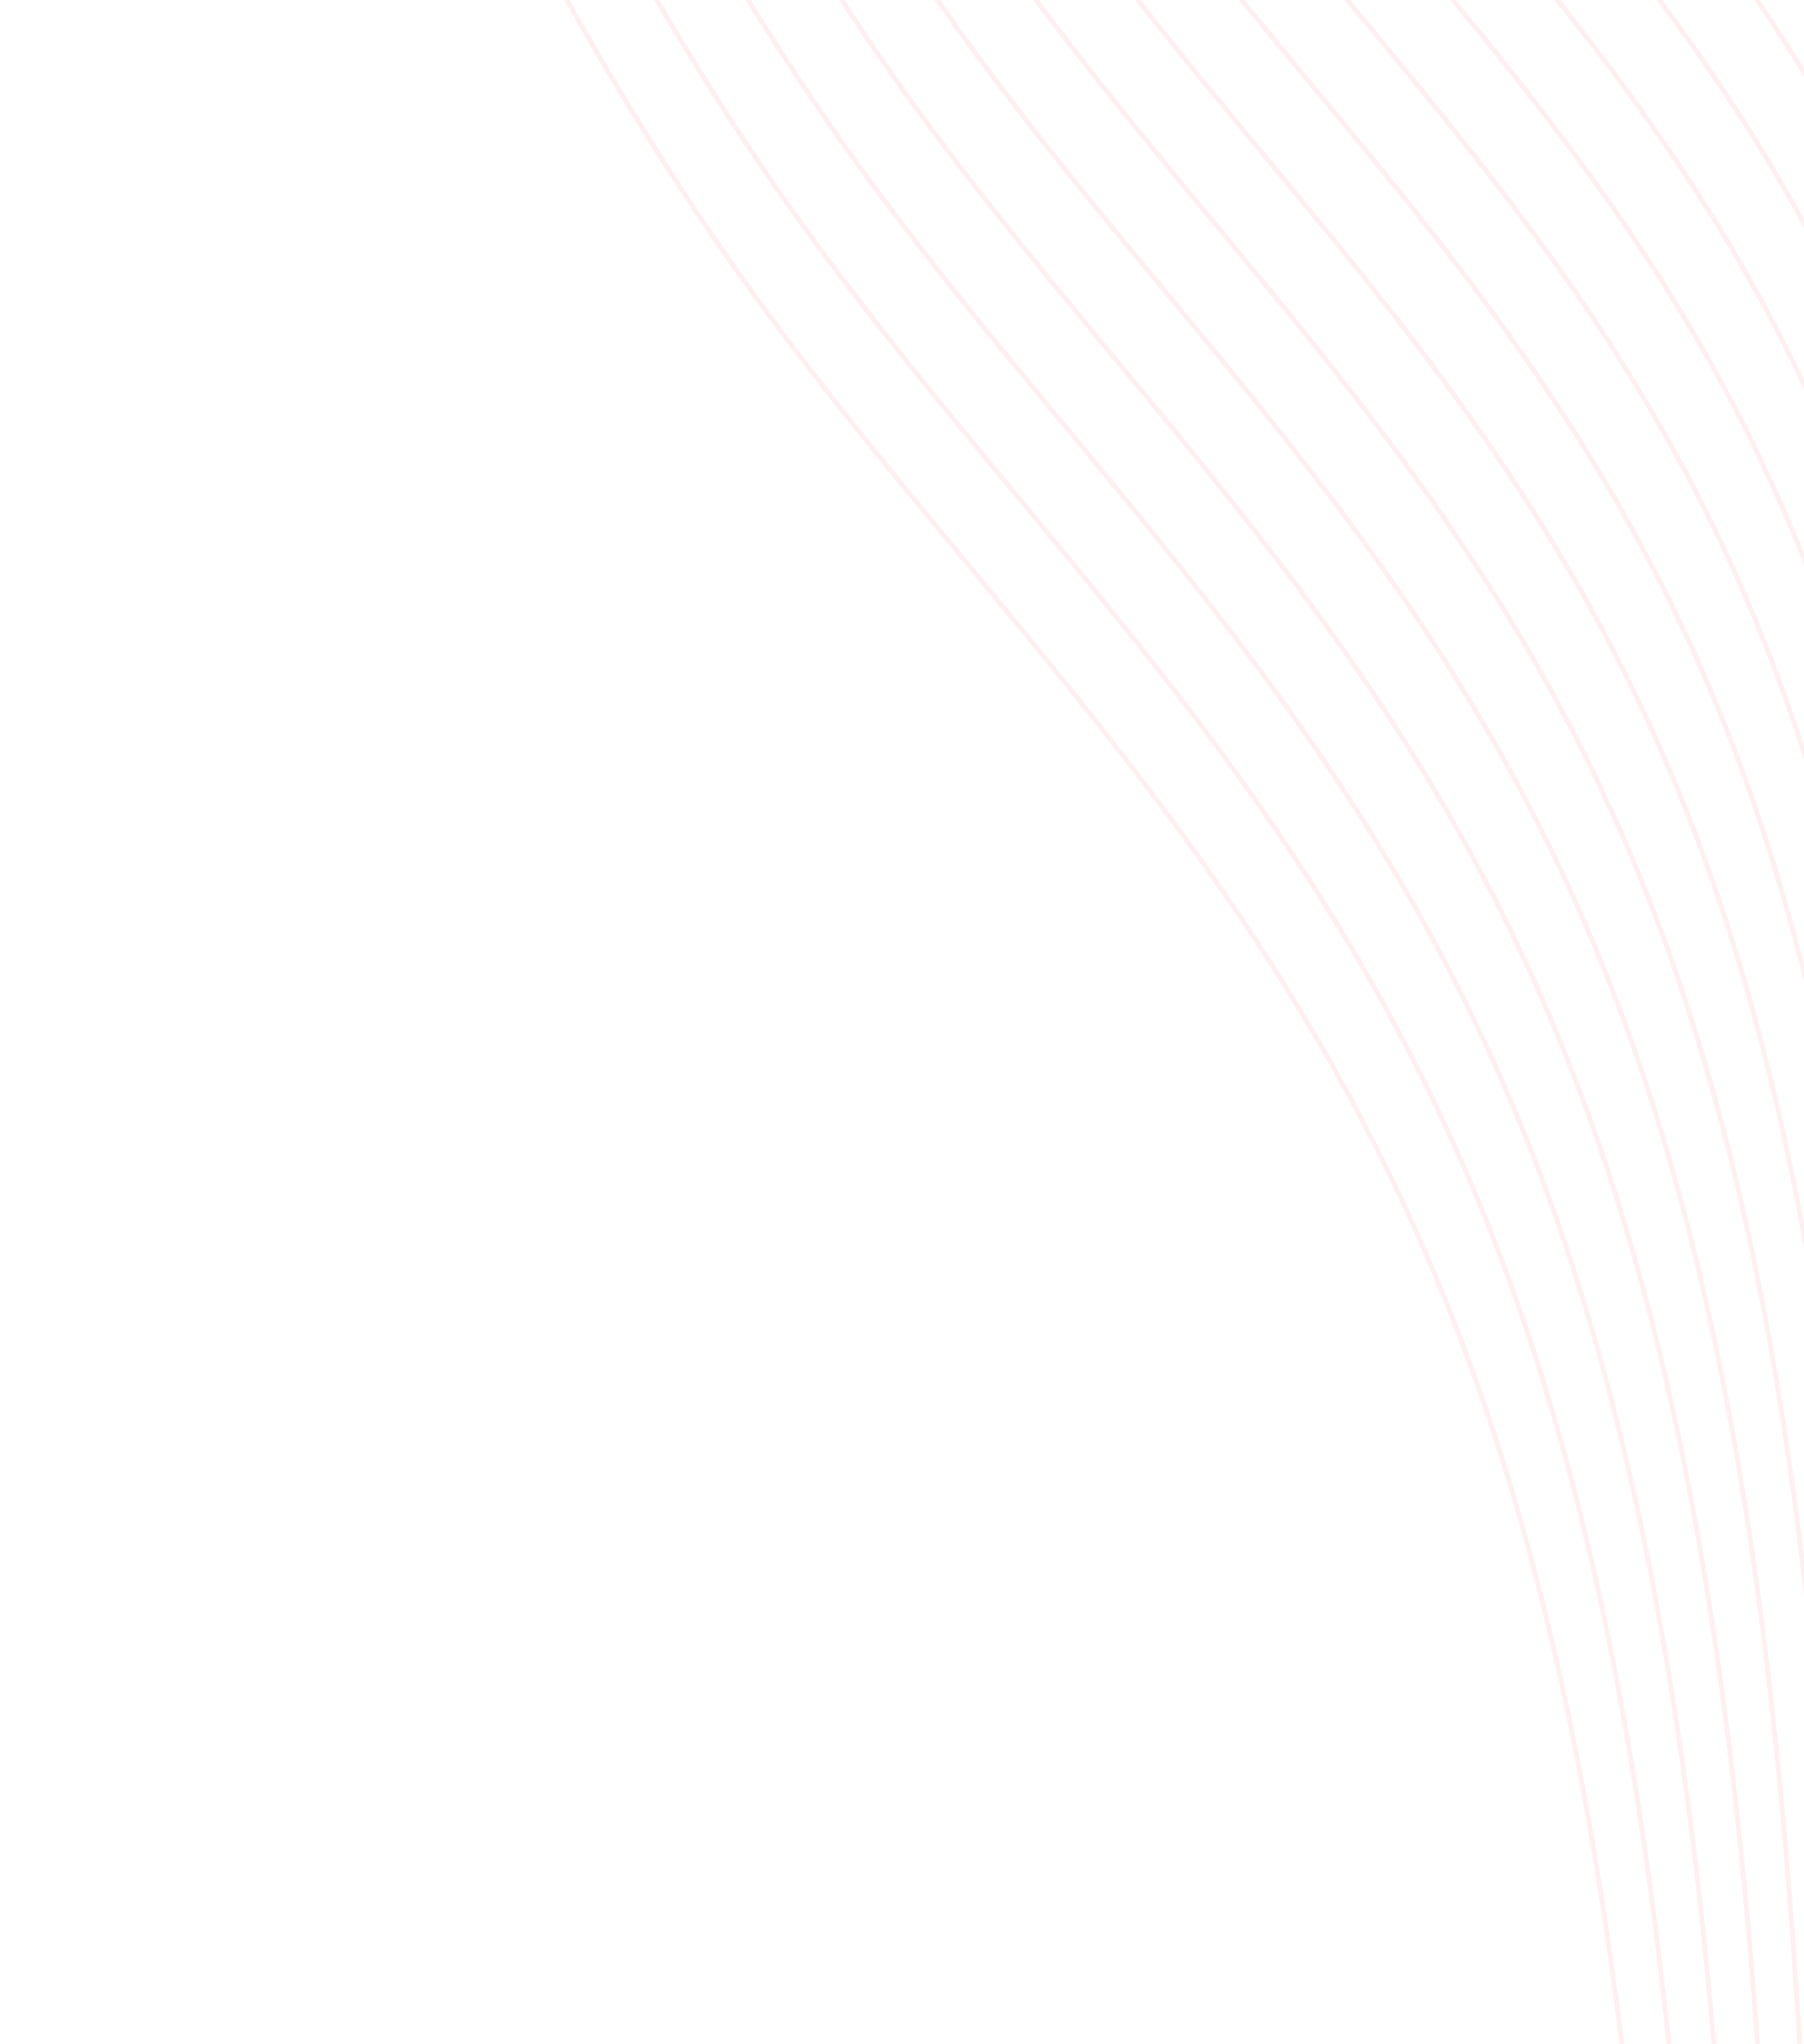 <svg width="376" height="426" fill="none" xmlns="http://www.w3.org/2000/svg"><g opacity=".46" stroke="#FFB9B9"><path opacity=".46" d="M835.769 1459.07c84.407-143.78 91.823-405.17 70.861-622.839-20.961-217.667-70.935-419.338-104.131-630.833-33.196-211.495-48.536-448.939-1.166-649.365 19.219-81.307 52.514-158.274 97.01-171.572 49.288-14.73 96.205 53.843 124.197 136.261 27.98 82.418 42.98 179.604 67.68 266.122 25.05 87.756 62.11 166.54 110.03 198.678 47.92 32.14 107.28 7.234 136.28-75.514 32.64-93.144 17.97-225.784-15.05-318.396-32.89-92.261-85.21-187.569-68.21-295.64 17.67-112.317 92.87-126.794 151.75-123.436 61.94 3.536 125 2.928 184.34-32.739 59.33-35.667 133.65-205.097 160.07-317.137 26.42-112.03 13.74-255.91-32.96-337.31-51.06-89.02-129.42-5.15-129.42-5.15-125.6 141.09-207.67 222.89-302.53 141.7-23.78-20.41-44.33-53.36-59.45-95.33-16.94-46.75-26.97-102.07-28.96-159.65-5.15-141-5.63-282.53-1.43-423.65 4.96-166.67 12.62-356.48-45.1-477.18-43.82-91.66-112.18-112.55-175.328-124.44-72.86-13.73-147.528-22.04-218.191 16.03-70.663 38.06-137.64 130.06-164.55 266.09-27.416 138.57-9.748 294.04 3.481 440.69 15.272 169.28 66.208 305.31 43.524 471.24-29.547 216.13-134.153 242.61-134.153 242.61-102.909 55.26-216.084 73.57-314.408 155.67C91.632-983.917 29.284-777.206 6.385-569.195c-27.002 245.245 51.05 497.4 155.486 637.002 51.711 69.127 112.066 121.926 147.327 224.364 53.286 154.809 31.288 365.421 56.008 546.714 0 0 38.843 687.805 293.233 718.205 0 0 103.448 27.84 177.33-98.02v0z"/><path opacity=".46" d="M833.295 1417.93c82.718-140.9 89.984-397.07 69.443-610.38-20.541-213.312-69.518-410.946-102.048-618.212-32.531-207.266-47.569-439.963-1.146-636.372 18.834-79.683 51.462-155.109 95.068-168.14 48.304-14.436 94.282 52.764 121.708 133.534 27.43 80.769 42.12 176.021 66.33 260.799 24.55 85.998 60.86 163.205 107.83 194.704 46.96 31.5 105.13 7.089 133.55-74.008 31.99-91.283 17.62-221.272-14.74-312.028-32.24-90.415-83.51-183.818-66.85-289.725 17.32-110.068 91.01-124.259 148.71-120.963 60.7 3.464 122.5 2.875 180.65-32.086 58.15-34.961 130.99-200.993 156.88-310.783 25.89-109.79 13.46-250.79-32.3-330.57-50.05-87.23-126.84-5.05-126.84-5.05-123.08 138.27-203.52 218.43-296.49 138.86-23.3-20-43.44-52.29-58.25-93.42-16.6-45.82-26.44-100.03-28.39-156.46a6280.821 6280.821 0 01-1.4-415.17c4.86-163.33 12.37-349.35-44.19-467.64-42.95-89.82-109.93-110.29-171.82-121.95-71.404-13.44-144.578-21.58-213.825 15.72-69.246 37.3-134.886 127.46-161.26 260.76-26.868 135.8-9.557 288.17 3.411 431.88 14.965 165.89 64.881 299.19 42.651 461.8-28.955 211.8-131.468 237.76-131.468 237.76-100.854 54.16-211.759 72.1-308.118 152.56C104.032-976.2 42.936-773.626 20.495-569.77-5.962-329.424 70.527-82.308 172.873 54.498c50.676 67.742 109.822 119.492 144.38 219.874 52.222 151.708 30.662 358.108 54.891 535.78 0 0 38.066 674.048 287.367 703.838-.004-.01 101.375 27.28 173.784-96.06v0z"/><path opacity=".46" d="M830.811 1376.77c81.032-138.02 88.149-388.956 68.026-597.912-20.122-208.956-68.097-402.558-99.964-605.591-31.867-203.034-46.597-430.981-1.123-623.381 18.448-78.053 50.413-151.941 93.129-164.705 47.317-14.142 92.356 51.686 119.221 130.808 26.87 79.123 41.27 172.415 64.98 255.474 24.04 84.241 59.62 159.874 105.63 190.728 46 30.854 102.99 6.947 130.82-72.494 31.34-89.418 17.26-216.751-14.44-305.656-31.58-88.568-81.81-180.066-65.48-283.811 16.96-107.823 89.15-121.721 145.67-118.494 59.46 3.394 120 2.817 176.96-31.431 56.97-34.248 128.31-196.895 153.68-304.445 25.36-107.54 13.19-245.67-31.65-323.81-49.02-85.46-124.24-4.96-124.24-4.96-120.57 135.44-199.36 213.98-290.43 136.03-22.83-19.59-42.55-51.23-57.07-91.52-16.26-44.88-25.89-97.98-27.8-153.26-4.94-135.36-5.4-271.22-1.37-406.7 4.76-160 12.11-342.22-43.29-458.09-42.08-87.99-107.7-108.04-168.32-119.46-69.949-13.17-141.629-21.15-209.462 15.39-67.834 36.54-132.138 124.86-157.97 255.45-26.315 133.02-9.358 282.28 3.341 423.06 14.66 162.51 63.558 293.09 41.782 452.38-28.364 207.47-128.785 232.9-128.785 232.9-98.791 53.05-207.435 70.63-301.827 149.44-94.392 78.814-154.242 277.259-176.223 476.946C8.689-334.906 83.619-92.839 183.873 41.179c49.643 66.36 107.582 117.046 141.434 215.385 51.154 148.61 30.037 350.801 53.766 524.838 0 0 37.289 660.288 281.497 689.468.006 0 99.312 26.73 170.242-94.1h-.001z"/><path opacity=".46" d="M828.338 1335.61c79.341-135.14 86.31-380.852 66.608-585.453-19.701-204.602-66.682-394.172-97.881-592.973-31.199-198.8-45.626-421.995-1.1-610.388 18.064-76.427 49.361-148.772 91.187-161.277 46.331-13.844 90.432 50.609 116.738 128.083 26.31 77.474 40.4 168.821 63.62 250.149 23.55 82.488 58.38 156.544 103.43 186.755 45.05 30.21 100.84 6.799 128.1-70.987 30.68-87.555 16.9-212.231-14.14-299.287-30.92-86.724-80.1-176.312-64.12-277.898 16.61-105.572 87.29-119.183 142.64-116.024 58.22 3.322 117.5 2.752 173.27-30.777 55.78-33.53 125.64-192.793 150.47-298.093 24.83-105.31 12.92-240.55-30.98-317.07-48-83.67-121.66-4.84-121.66-4.84-118.06 132.62-195.21 209.51-284.38 133.18-22.35-19.17-41.66-50.15-55.88-89.6-15.92-43.95-25.35-95.94-27.22-150.07a6015.117 6015.117 0 01-1.34-398.22c4.66-156.66 11.86-335.08-42.39-448.54-41.19-86.16-105.44-105.79-164.806-116.97-68.491-12.9-138.676-20.71-205.097 15.08-66.42 35.78-129.38 122.25-154.676 250.11-25.771 130.26-9.163 276.4 3.273 414.25 14.353 159.13 62.234 286.98 40.91 442.95-27.773 203.15-126.1 228.05-126.1 228.05-96.735 51.95-203.111 69.16-295.538 146.33-92.427 77.168-151.027 271.477-172.55 467.002C23.346-340.39 96.715-103.369 194.881 27.855 243.486 92.83 300.221 142.46 333.366 238.75c50.09 145.513 29.411 343.486 52.647 513.9 0 0 36.511 646.519 275.633 675.099-.002.01 97.239 26.17 166.692-92.14v0z"/><path opacity=".46" d="M825.855 1294.48c77.651-132.27 84.473-372.751 65.189-572.999-19.284-200.249-65.258-385.776-95.795-580.355-30.536-194.58-44.657-413.017-1.078-597.394 17.68-74.8 48.31-145.608 89.246-157.841 45.344-13.551 88.506 49.533 114.254 125.357 25.749 75.823 39.539 165.228 62.269 244.823 23.04 80.732 57.14 153.214 101.23 182.78 44.08 29.568 98.69 6.656 125.37-69.474 30.03-85.686 16.53-207.717-13.84-292.918-30.26-84.871-78.4-172.557-62.76-271.979 16.26-103.323 85.44-116.648 139.61-113.558 56.98 3.252 114.99 2.7 169.58-30.122 54.59-32.821 122.97-188.68 147.27-291.75 24.3-103.06 12.64-235.43-30.32-310.32-46.98-81.89-119.07-4.74-119.07-4.74-115.54 129.8-191.05 205.05-278.32 130.35-21.88-18.77-40.79-49.08-54.7-87.69-15.58-43.01-24.81-93.9-26.64-146.88a5882.416 5882.416 0 01-1.31-389.75c4.56-153.32 11.6-327.95-41.49-438.99-40.32-84.32-103.2-103.54-161.3-114.48-67.032-12.63-135.721-20.27-200.733 14.75-65.012 35.02-126.625 119.66-151.384 244.8-25.222 127.48-8.968 270.51 3.202 405.43 14.054 155.72 60.912 280.86 40.043 433.51-27.183 198.83-123.417 223.2-123.417 223.2-94.676 50.84-198.79 67.68-289.247 143.21-90.457 75.526-147.812 265.699-168.878 457.063C37.999-345.861 109.805-113.882 205.882 14.55 253.458 78.142 308.98 126.714 341.42 220.957c49.022 142.415 28.784 336.179 51.526 502.964 0 0 35.732 632.759 269.767 660.729 0 0 95.169 25.61 163.142-90.17v0z"/><path opacity=".46" d="M823.378 1253.33c75.963-129.4 82.636-364.649 63.772-560.538-18.865-195.889-63.84-377.392-93.715-567.731-29.874-190.34-43.684-404.031-1.052-584.407 17.294-73.175 47.257-142.449 87.304-154.408 44.358-13.257 86.582 48.455 111.77 122.631 25.183 74.177 38.683 161.636 60.913 239.5 22.54 78.977 55.9 149.88 99.02 178.806 43.13 28.926 96.55 6.512 122.65-67.966 29.38-83.833 16.18-203.199-13.54-286.547-29.6-83.031-76.69-168.805-61.39-266.066 15.91-101.079 83.58-114.113 136.57-111.088 55.74 3.183 112.49 2.638 165.9-29.465 53.4-32.103 120.29-184.581 144.06-285.411 23.78-100.82 12.37-230.3-29.66-303.57-45.96-80.11-116.48-4.63-116.48-4.63-113.03 126.98-186.9 200.59-272.27 127.52-21.4-18.37-39.89-48.02-53.5-85.79-15.24-42.08-24.27-91.86-26.07-143.69a5763.063 5763.063 0 01-1.28-381.27c4.46-149.99 11.35-320.81-40.59-429.44-39.44-82.49-100.96-101.29-157.789-112-65.572-12.35-132.769-19.83-196.363 14.43-63.594 34.26-123.872 117.05-148.093 239.47-24.673 124.71-8.774 264.64 3.133 396.62 13.745 152.34 59.586 274.76 39.171 424.09-26.592 194.5-120.735 218.34-120.735 218.34-92.617 49.73-194.467 66.21-282.958 140.1-88.491 73.883-144.599 259.918-165.205 447.121-24.297 220.717 45.948 447.651 139.936 573.29 46.538 62.21 100.855 109.727 132.59 201.919 47.957 139.32 28.159 328.867 50.405 492.025 0 0 34.957 619.005 263.9 646.365.002-.01 93.099 25.05 159.596-88.21v0z"/><path opacity=".46" d="M820.899 1212.17c74.274-126.52 80.799-356.536 62.355-548.074-18.445-191.538-62.421-368.998-91.632-555.108-29.211-186.11-42.714-395.051-1.028-571.413 16.91-71.548 46.208-139.275 85.364-150.977 43.373-12.961 84.66 47.383 109.284 119.907 24.628 72.525 37.828 158.043 59.558 234.175 22.04 77.223 54.65 146.548 96.83 174.831 42.17 28.283 94.4 6.367 119.92-66.453 28.72-81.965 15.82-198.683-13.24-280.178-28.95-81.185-74.99-165.052-60.03-260.148 15.55-98.834 81.72-111.581 133.54-108.619 54.5 3.109 109.99 2.58 162.21-28.81 52.21-31.39 117.61-180.483 140.86-279.063 23.25-98.58 12.09-225.19-29-296.82-44.94-78.33-113.89-4.54-113.89-4.54-110.52 124.16-182.75 196.14-266.22 124.69-20.93-17.95-39.01-46.95-52.32-83.89-14.9-41.14-23.73-89.81-25.48-140.49a5623.248 5623.248 0 01-1.26-372.79c4.36-146.66 11.1-313.68-39.69-419.9-38.56-80.66-98.711-99.04-154.281-109.51-64.114-12.07-129.819-19.39-192.001 14.11-62.181 33.5-121.117 114.46-144.8 234.15-24.126 121.94-8.578 258.75 3.063 387.8 13.436 148.96 58.261 268.65 38.298 414.66-25.994 190.18-118.044 213.49-118.044 213.49-90.554 48.63-190.14 64.74-276.666 136.98-86.527 72.242-141.384 254.145-161.533 437.189C67.308-356.824 135.993-134.934 227.891-12.09 273.394 48.74 326.505 95.2 357.533 185.342c46.891 136.222 27.533 321.557 49.284 481.087 0 0 34.18 605.241 258.035 631.991 0 0 91.03 24.5 156.046-86.25h.001z"/><path opacity=".46" d="M818.42 1171.03c72.585-123.65 78.962-348.434 60.936-535.616-18.026-187.182-61-360.612-89.548-542.49-28.548-181.877-41.743-386.064-1.004-558.422 16.525-69.923 45.157-136.109 83.422-147.544 42.386-12.665 82.732 46.301 106.8 117.179 24.064 70.878 36.964 154.45 58.204 228.852 21.54 75.465 53.41 143.214 94.62 170.855 41.21 27.641 92.26 6.22 117.2-64.943 28.07-80.1 15.45-194.164-12.94-273.805-28.29-79.341-73.29-161.305-58.66-254.237 15.19-96.587 79.86-109.04 130.49-106.149 53.27 3.039 107.5 2.525 158.52-28.155 51.03-30.681 114.95-176.376 137.66-272.715 22.72-96.35 11.82-220.08-28.34-290.08-43.92-76.54-111.3-4.43-111.3-4.43-108 121.34-178.58 191.67-260.16 121.85-20.45-17.54-38.12-45.88-51.13-81.97-14.56-40.21-23.19-87.78-24.9-137.3a5504.21 5504.21 0 01-1.23-364.32c4.26-143.32 10.85-306.55-38.78-410.35-37.69-78.82-96.471-96.78-150.778-107.01-62.658-11.8-126.868-18.95-187.634 13.78-60.765 32.73-118.363 111.85-141.508 228.83-23.577 119.16-8.384 252.87 2.992 378.98 13.133 145.57 56.936 262.55 37.428 405.23-25.409 185.86-115.365 208.64-115.365 208.64-88.498 47.52-185.818 63.27-270.374 133.87-84.557 70.599-138.17 248.36-157.86 427.241-23.217 210.905 43.904 427.748 133.714 547.798 44.469 59.445 96.37 104.85 126.694 192.942 45.825 133.125 26.906 314.246 48.164 470.149 0 0 33.403 591.48 252.167 617.62.004.01 88.961 23.94 152.5-84.28v0z"/><path opacity=".46" d="M815.935 1129.87c70.895-120.75 77.126-340.319 59.52-523.148-17.606-182.828-59.582-352.222-87.466-529.87-27.884-177.648-40.77-377.077-.983-545.431 16.142-68.292 44.107-132.94 81.485-144.106 41.4-12.374 80.806 45.223 104.314 114.45 23.507 69.228 36.105 150.856 56.855 223.525 21.04 73.711 52.16 139.885 92.42 166.882 40.25 26.998 90.11 6.077 114.47-63.435 27.41-78.235 15.09-189.649-12.64-267.437-27.63-77.493-71.58-157.546-57.3-248.322 14.84-94.338 78.01-106.5 127.46-103.679 52.03 2.969 105 2.466 154.84-27.501 49.84-29.967 112.26-172.273 134.45-266.368 22.19-94.1 11.54-214.96-27.68-283.33-42.9-74.77-108.71-4.33-108.71-4.33-105.5 118.51-174.43 187.22-254.12 119.01-19.97-17.13-37.23-44.81-49.93-80.06-14.22-39.27-22.65-85.74-24.32-134.11-4.33-118.43-4.73-237.3-1.21-355.84 4.17-139.98 10.6-299.42-37.88-400.8-36.81-76.99-94.225-94.54-147.266-104.53-61.2-11.52-123.916-18.5-183.269 13.47-59.353 31.97-115.61 109.24-138.215 223.5-23.028 116.39-8.188 246.99 2.924 370.16 12.828 142.19 55.611 256.44 36.558 395.81-24.817 181.53-112.681 203.78-112.681 203.78-86.437 46.43-181.495 61.8-264.084 130.763-82.589 68.958-134.956 242.588-154.19 417.301-22.674 205.993 42.881 417.793 130.602 535.057 43.436 58.06 94.127 102.415 123.748 188.452 44.762 130.033 26.283 306.939 47.047 459.215 0 0 32.625 577.722 246.3 603.252 0 0 86.891 23.39 148.951-82.33v0z"/><path opacity=".46" d="M813.46 1088.72c69.209-117.892 75.288-332.221 58.101-510.696-17.187-178.474-58.163-343.828-85.382-517.244-27.218-173.415-39.801-368.1-.962-532.445 15.758-66.668 43.058-129.774 79.541-140.678 40.414-12.078 78.884 44.147 101.833 111.722 22.95 67.575 35.239 147.263 55.499 218.195 20.54 71.956 50.93 136.557 90.22 162.908 39.29 26.35 87.96 5.931 111.74-61.924 26.77-76.373 14.74-185.131-12.34-261.066-26.97-75.632-69.87-153.772-55.93-242.386 14.49-92.089 76.15-103.965 124.43-101.211 50.78 2.9 102.49 2.403 151.14-26.844 48.66-29.247 109.6-168.176 131.26-260.031 21.65-91.85 11.26-209.83-27.03-276.58-41.87-72.99-106.12-4.23-106.12-4.23-102.98 115.69-170.28 182.76-248.06 116.19-19.5-16.73-36.35-43.75-48.75-78.16-13.88-38.34-22.11-83.69-23.74-130.91a5238.512 5238.512 0 01-1.17-347.37c4.06-136.65 10.34-292.29-36.98-391.26-35.93-75.15-91.98-92.28-143.761-102.03-59.741-11.25-120.963-18.07-178.903 13.14-57.939 31.22-112.856 106.64-134.922 218.18-22.479 113.62-7.994 241.1 2.855 361.34 12.52 138.8 54.286 250.33 35.686 386.38-24.227 177.21-109.997 198.93-109.997 198.93-84.381 45.32-177.173 60.33-257.796 127.646-80.623 67.32-131.742 236.809-150.515 407.364-22.136 201.091 41.862 407.845 127.49 522.308 42.4 56.68 91.888 99.972 120.8 183.963 43.692 126.934 25.653 299.629 45.923 448.277 0 0 31.848 563.962 240.433 588.882.003 0 84.824 22.83 145.407-80.36v0z"/><path opacity=".46" d="M810.984 1047.57c67.519-115.013 73.449-324.107 56.683-498.229-16.767-174.122-56.743-335.443-83.298-504.628s-38.828-359.126-.935-519.45c15.371-65.041 42.007-126.607 77.6-137.246 39.431-11.781 76.958 43.071 99.347 108.999 22.389 65.928 34.382 143.669 54.139 212.88 20.04 70.2 49.69 133.222 88.02 158.932 38.34 25.709 85.82 5.787 109.02-60.419 26.11-74.509 14.38-180.611-12.04-254.698-26.31-73.803-68.17-150.049-54.57-236.494 14.14-89.838 74.29-101.429 121.39-98.741 49.55 2.828 99.99 2.348 147.46-26.194 47.47-28.542 106.92-164.066 128.05-253.682 21.13-89.62 11-204.71-26.36-269.83-40.85-71.2-103.54-4.12-103.54-4.12-100.46 112.87-166.12 178.3-242.01 113.34-19.02-16.32-35.45-42.68-47.55-76.25-13.55-37.4-21.57-81.64-23.17-127.71-4.12-112.79-4.5-226-1.14-338.89 3.97-133.32 10.09-285.16-36.07-381.71-35.06-73.32-89.738-90.03-140.258-99.55-58.283-10.97-118.013-17.62-174.537 12.82-56.525 30.45-110.103 104.05-131.631 212.86-21.929 110.84-7.8 235.21 2.785 352.53 12.216 135.41 52.961 244.22 34.816 376.95-23.637 172.89-107.313 194.08-107.313 194.08-82.322 44.22-172.85 58.86-251.505 124.534-78.654 65.672-128.527 231.029-146.842 397.429-21.595 196.184 40.841 397.894 124.381 509.57 41.365 55.296 89.646 97.53 117.852 179.474 42.626 123.832 25.031 292.312 44.801 437.332 0 0 31.072 550.201 234.568 574.511 0 0 82.751 22.28 141.856-78.4h.001z"/><path opacity=".46" d="M808.502 1006.42c65.83-112.135 71.614-316.005 55.266-485.771-16.347-169.765-55.324-327.051-81.214-492.004-25.89-164.952-37.858-350.143-.912-506.458 14.988-63.414 40.955-123.441 75.66-133.813 38.442-11.487 75.036 41.995 96.861 106.275 21.826 64.279 33.524 140.075 52.787 207.55 19.53 68.444 48.44 129.889 85.81 154.957 37.38 25.068 83.68 5.644 106.29-58.9 25.46-72.647 14.02-176.098-11.73-248.325-25.65-71.956-66.46-146.29-53.2-230.584 13.78-87.596 72.43-98.891 118.36-96.27 48.3 2.758 97.49 2.289 143.76-25.535 46.28-27.824 104.25-159.962 124.85-247.332 20.61-87.38 10.72-199.6-25.7-263.08-39.83-69.43-100.95-4.02-100.95-4.02-97.95 110.04-161.96 173.84-235.95 110.5-18.54-15.91-34.57-41.61-46.36-74.34-13.21-36.47-21.04-79.61-22.59-124.52a4993.025 4993.025 0 01-1.12-330.41c3.87-129.99 9.84-278.02-35.17-372.16-34.18-71.49-87.492-87.78-136.746-97.06-56.826-10.7-115.061-17.19-170.173 12.5-55.112 29.69-107.351 101.45-128.339 207.53-21.385 108.08-7.603 229.34 2.714 343.72 11.911 132.02 51.637 238.11 33.945 367.52-23.045 168.57-104.629 189.22-104.629 189.22-80.259 43.11-168.528 57.38-245.215 121.412-76.688 64.027-125.312 225.251-143.17 387.485-21.056 191.28 39.816 387.939 121.269 496.823 40.33 53.911 87.404 95.094 114.906 174.987 41.56 120.737 24.402 285.004 43.682 426.399 0 0 30.294 536.434 228.701 560.144-.001 0 80.682 21.72 138.307-76.44v0z"/><path opacity=".46" d="M806.022 965.271c64.143-109.26 69.778-307.899 53.849-473.308-15.929-165.41-53.906-318.662-79.13-479.382-25.223-160.72-36.889-341.165-.889-493.468 14.604-61.787 39.905-120.276 73.718-130.383 37.456-11.194 73.109 40.915 94.378 103.55 21.269 62.634 32.664 136.483 51.432 202.229 19.04 66.689 47.2 126.557 83.62 150.984 36.41 24.426 81.52 5.497 103.56-57.39 24.8-70.783 13.66-171.579-11.43-241.957-25-70.108-64.76-142.536-51.84-224.662 13.43-85.351 70.57-96.354 115.32-93.8 47.07 2.686 94.99 2.229 140.08-24.88 45.09-27.109 101.57-155.86 121.64-240.994 20.08-85.13 10.45-194.47-25.04-256.33-38.81-67.65-98.36-3.92-98.36-3.92-95.44 107.22-157.81 169.38-229.9 107.67-18.07-15.5-33.68-40.55-45.17-72.44-12.87-35.53-20.5-77.57-22.01-121.33a4867.14 4867.14 0 01-1.09-321.94c3.77-126.65 9.59-270.89-34.27-362.61-33.3-69.65-85.244-85.53-133.235-94.57-55.368-10.43-112.109-16.75-165.807 12.18-53.697 28.93-104.593 98.84-125.047 202.21-20.834 105.3-7.404 223.46 2.644 334.89 11.6 128.64 50.312 232.01 33.074 358.1-22.455 164.24-101.945 184.37-101.945 184.37-78.205 41.99-164.205 55.9-238.925 118.293-74.72 62.389-122.097 219.475-139.498 377.548-20.515 186.371 38.799 377.988 118.161 484.078C333.208-39.461 379.073.661 405.869 78.506c40.494 117.639 23.777 277.69 42.562 415.46 0 0 29.517 522.674 222.834 545.784 0 .01 78.61 21.16 134.757-74.479v0z"/><path opacity=".46" d="M803.542 924.119c62.454-106.382 67.939-299.794 52.431-460.849-15.509-161.055-52.488-310.276-77.048-466.763-24.561-156.487-35.915-332.176-.861-480.469 14.219-60.161 38.854-117.11 71.778-126.948 36.469-10.899 71.185 39.839 91.894 100.823 20.71 60.984 31.802 132.888 50.079 196.906 18.535 64.932 45.955 123.225 81.415 147.006 35.46 23.782 79.38 5.353 100.84-55.877 24.15-68.919 13.29-167.063-11.14-235.586-24.33-68.265-63.05-138.784-50.47-218.749 13.08-83.103 68.72-93.815 112.28-91.331 45.83 2.609 92.49 2.174 136.4-24.224 43.9-26.397 98.89-151.759 118.44-234.648 19.55-82.89 10.17-189.35-24.39-249.59-37.78-65.86-95.76-3.81-95.76-3.81-92.93 104.4-153.66 164.92-223.85 104.84-17.6-15.09-32.8-39.47-43.99-70.53-12.53-34.59-19.95-75.52-21.43-118.13a4741.022 4741.022 0 01-1.06-313.46c3.67-123.31 9.34-263.76-33.36-353.07-32.43-67.82-83.008-83.27-129.734-92.08-53.912-10.15-109.158-16.3-161.443 11.86-52.284 28.17-101.841 96.24-121.755 196.89-20.285 102.53-7.214 217.57 2.576 326.08 11.3 125.25 48.988 225.89 32.204 348.67-21.865 159.91-99.261 179.51-99.261 179.51-76.15 40.88-159.886 54.42-232.639 115.171-72.753 60.748-118.884 213.695-135.825 367.603-19.977 181.466 37.777 368.038 115.048 471.334 38.262 51.149 82.921 90.214 109.011 166.01 39.427 114.55 23.15 270.381 41.441 404.522 0 0 28.74 508.919 216.966 531.411 0 0 76.543 20.589 131.213-72.52v-.002z"/><path opacity=".46" d="M801.064 882.967c60.765-103.506 66.103-291.687 51.014-448.385-15.089-156.699-51.068-301.884-74.966-454.142-23.897-152.258-34.945-323.199-.841-467.483 13.835-58.534 37.804-113.942 69.837-123.514 35.484-10.605 69.259 38.76 89.408 98.092 20.148 59.332 30.943 129.297 48.724 191.582 18.03 63.176 44.71 119.893 79.21 143.031 34.51 23.138 77.24 5.208 98.11-54.368 23.5-67.053 12.94-162.544-10.83-229.214-23.68-66.412-61.35-135.033-49.11-212.832 12.73-80.859 66.86-91.28 109.25-88.863 44.59 2.545 89.99 2.113 132.7-23.566 42.72-25.679 96.23-147.653 115.24-228.305 19.02-80.65 9.9-184.23-23.72-242.83-36.77-64.09-93.18-3.71-93.18-3.71-90.42 101.57-149.5 160.46-217.8 102-17.11-14.69-31.91-38.41-42.79-68.63-12.19-33.66-19.42-73.48-20.85-114.93-3.71-101.51-4.05-203.4-1.03-305 3.57-119.98 9.08-256.63-32.47-343.52-31.547-65.99-80.756-81.03-126.218-89.59-52.454-9.88-106.206-15.86-157.077 11.54-50.87 27.41-99.088 93.64-118.463 191.56-19.737 99.76-7.019 211.69 2.506 317.26 10.994 121.86 47.663 219.79 31.332 339.24-21.27 155.6-96.577 174.67-96.577 174.67-74.085 39.79-155.558 52.965-226.344 112.075-70.785 59.109-115.669 207.908-132.152 357.659-19.434 176.559 36.756 358.087 111.939 458.588 37.228 49.763 80.678 87.774 106.063 161.52 38.361 111.448 22.523 263.072 40.32 393.588 0 0 27.963 495.156 211.1 517.038 0 0 74.473 20.046 127.665-70.561v0z"/><path opacity=".46" d="M798.586 841.823c59.076-100.63 64.266-283.583 49.595-435.927-14.671-152.344-49.648-293.493-72.881-441.52-23.233-148.027-33.972-314.216-.818-454.493 13.449-56.9 36.754-110.776 67.896-120.08 34.497-10.309 67.334 37.686 86.922 95.369 19.588 57.683 30.085 125.706 47.37 186.264 17.533 61.421 43.47 116.562 77.01 139.057 33.54 22.494 75.09 5.062 95.38-52.856 22.85-65.192 12.58-158.028-10.53-222.846-23.02-64.573-59.64-131.279-47.74-206.918 12.37-78.61 65-88.745 106.21-86.394 43.35 2.474 87.49 2.055 129.02-22.914 41.53-24.97 93.55-143.549 112.04-221.965 18.49-78.41 9.61-179.11-23.07-236.08-35.74-62.3-90.59-3.61-90.59-3.61-87.9 98.75-145.35 156-211.74 99.17-16.64-14.28-31.03-37.34-41.61-66.71-11.85-32.73-18.88-71.44-20.27-111.75a4482.12 4482.12 0 01-1-296.51c3.47-116.65 8.83-249.49-31.56-333.98-30.669-64.15-78.513-78.77-122.713-87.09-50.996-9.6-103.254-15.42-152.71 11.22s-96.335 91.03-115.171 186.23c-19.188 96.99-6.823 205.81 2.436 308.45 10.687 118.48 46.339 213.68 30.463 329.81-20.684 151.26-93.895 169.8-93.895 169.8-72.027 38.681-151.235 51.496-220.055 108.956-68.819 57.459-112.456 202.137-128.482 347.723-18.897 171.66 35.734 348.136 108.828 445.845 36.191 48.387 78.434 85.34 103.115 157.031 37.295 108.348 21.895 255.764 39.199 382.648 0 0 27.186 481.394 205.234 502.672 0 0 72.403 19.486 124.117-68.602v0z"/><path opacity=".46" d="M796.101 800.672c57.388-97.752 62.429-275.476 48.179-423.465-14.251-147.99-48.23-285.105-70.798-428.903-22.568-143.798-33.002-305.233-.796-441.498 13.068-55.272 35.704-107.609 65.956-116.651 33.512-10.014 65.412 36.609 84.439 92.644 19.026 56.035 29.222 122.107 46.016 180.935 17.031 59.662 42.223 113.227 74.813 135.08 32.58 21.853 72.94 4.923 92.65-51.347 22.2-63.328 12.22-153.503-10.22-216.475-22.37-62.728-57.94-127.529-46.38-201.005 12.01-76.361 63.14-86.208 103.17-83.921 42.11 2.401 84.99 1.995 125.33-22.261s90.88-139.448 108.83-215.61c17.96-76.165 9.35-173.995-22.4-229.335-34.72-60.52-88-3.51-88-3.51-85.39 95.93-141.19 151.55-205.69 96.34-16.17-13.87-30.14-36.27-40.42-64.81-11.52-31.79-18.34-69.4-19.69-108.55-3.5-95.86-3.83-192.08-.97-288.04 3.37-113.31 8.58-242.36-30.66-324.43-29.796-62.32-76.271-76.52-119.208-84.61-49.537-9.33-100.303-14.98-148.344 10.89-48.041 25.88-93.581 88.43-111.88 180.91-18.639 94.22-6.627 199.93 2.367 299.63 10.383 115.1 45.012 207.58 29.592 320.39-20.088 146.95-91.21 164.95-91.21 164.95-69.967 37.579-146.914 50.024-213.765 105.842-66.852 55.818-109.243 196.369-124.81 337.793-18.352 166.748 34.715 338.187 105.718 433.101 35.157 47 76.192 82.896 100.166 152.544 36.227 105.242 21.272 248.448 38.079 371.708 0 0 26.412 467.637 199.367 488.3.001 0 70.335 18.934 120.569-66.636v0z"/><path opacity=".46" d="M793.626 759.512c55.7-94.876 60.592-267.367 46.76-411.004-13.832-143.636-46.81-276.715-68.714-416.279-21.905-139.563-32.031-296.251-.772-428.507 12.68-53.648 34.652-104.438 64.014-113.217 32.525-9.719 63.485 35.53 81.954 89.916 18.469 54.386 28.364 118.519 44.662 175.609 16.531 57.908 40.99 109.897 72.61 131.105 31.62 21.208 70.79 4.775 89.93-49.834 21.54-61.464 11.86-148.993-9.93-210.106-21.7-60.88-56.23-123.775-45.01-195.09 11.66-74.115 61.28-83.668 100.13-81.452 40.88 2.33 82.49 1.935 121.65-21.608 39.15-23.542 88.2-135.341 105.63-209.268 17.43-73.927 9.07-168.877-21.75-222.587-33.7-58.74-85.41-3.4-85.41-3.4-82.88 93.1-137.04 147.08-199.64 93.5-15.69-13.46-29.25-35.21-39.23-62.9-11.17-30.86-17.79-67.36-19.11-105.36-3.4-93.04-3.71-186.43-.94-279.56 3.27-109.98 8.32-235.24-29.76-314.88-28.918-60.48-74.024-74.27-115.696-82.12-48.081-9.06-97.356-14.55-143.981 10.58-46.624 25.12-90.827 85.82-108.591 175.58-18.091 91.44-6.433 194.04 2.297 290.81 10.074 111.7 43.689 201.47 28.72 310.96-19.497 142.62-88.525 160.1-88.525 160.1-67.911 36.47-142.59 48.549-207.474 102.724-64.884 54.174-106.024 190.584-121.132 327.842-17.814 161.838 33.691 328.234 102.606 420.355 34.123 45.615 73.951 80.456 97.219 148.053 35.166 102.169 20.651 241.146 36.961 360.783 0 0 25.632 453.875 193.501 473.934.002.004 68.264 18.375 117.021-64.679v0z"/><path opacity=".46" d="M791.146 718.366c54.01-92 58.756-259.262 45.343-398.543-13.412-139.28-45.392-268.321-66.632-403.66-21.239-135.338-31.06-287.27-.748-415.516 12.297-52.024 33.603-101.274 62.074-109.786 31.54-9.425 61.561 34.454 79.47 87.192 17.91 52.737 27.506 114.921 43.307 170.285 16.03 56.157 39.744 106.567 70.41 127.131 30.67 20.565 68.64 4.626 87.2-48.324 20.89-59.601 11.5-144.477-9.63-203.736-21.04-59.031-54.52-120.022-43.64-189.174 11.3-71.868 59.42-81.135 97.1-78.985 39.63 2.262 79.98 1.88 117.95-20.948 37.97-22.827 85.53-131.242 102.43-202.929 16.91-71.683 8.79-163.753-21.09-215.843-32.68-56.95-82.82-3.29-82.82-3.29-80.36 90.29-132.88 142.62-193.59 90.67-15.21-13.06-28.36-34.14-38.04-61-10.83-29.92-17.25-65.31-18.53-102.16-3.29-90.22-3.6-180.78-.91-271.08 3.17-106.64 8.07-228.1-28.858-305.34-28.042-58.65-71.783-72.02-112.192-79.63-46.624-8.78-94.4-14.09-139.615 10.26-45.216 24.36-88.069 83.22-105.291 170.26-17.54 88.67-6.238 188.16 2.227 281.99 9.772 108.32 42.365 195.36 27.847 301.54-18.905 138.3-85.839 155.243-85.839 155.243-65.851 35.36-138.269 47.07-201.183 99.607-62.914 52.537-102.81 184.806-117.462 317.909-17.277 156.93 32.67 318.278 99.496 407.604 33.09 44.231 71.709 78.015 94.273 143.564 34.098 99.058 20.02 233.826 35.838 349.831 0 0 24.855 440.114 187.634 459.568-.002.009 66.193 17.824 113.471-62.71v0z"/><path opacity=".46" d="M788.667 677.215c52.322-89.123 56.919-251.156 43.926-386.082-12.993-134.927-43.971-259.94-64.55-391.041-20.58-131.103-30.088-278.287-.724-402.523 11.911-50.397 32.551-98.11 60.132-106.353 30.555-9.13 59.636 33.376 76.985 84.468 17.35 51.093 26.643 111.328 41.954 164.962 15.528 54.399 38.503 103.238 68.21 123.155 29.7 19.918 66.5 4.484 84.47-46.813 20.24-57.737 11.14-139.955-9.32-197.363-20.39-57.191-52.83-116.272-42.29-183.263 10.96-69.617 57.57-78.596 94.07-76.513 38.39 2.191 77.48 1.819 114.26-20.294 36.79-22.113 82.86-127.137 99.23-196.579 16.38-69.446 8.52-158.636-20.43-209.096-31.65-55.18-80.23-3.19-80.23-3.19-77.85 87.46-128.72 138.16-187.53 87.83-14.74-12.65-27.48-33.07-36.85-59.09-10.5-28.98-16.72-63.27-17.95-98.97-3.19-87.4-3.49-175.13-.89-262.61 3.08-103.31 7.83-220.96-27.95-295.79-27.166-56.81-69.537-69.76-108.684-77.14-45.164-8.5-91.448-13.66-135.251 9.94-43.803 23.6-85.32 80.62-102.001 164.94-16.995 85.89-6.044 182.27 2.157 273.17 9.465 104.94 41.038 189.26 26.978 292.11-18.316 133.97-83.158 150.386-83.158 150.386-63.793 34.268-133.943 45.613-194.897 96.497-60.954 50.885-99.597 179.028-113.791 307.969-16.731 152.03 31.653 308.334 96.388 394.871 32.055 42.85 69.467 75.578 91.325 139.076 33.031 95.96 19.395 226.517 34.718 338.895 0 0 24.077 426.352 181.767 445.196.001 0 64.125 17.259 109.926-60.755v0z"/><path opacity=".46" d="M786.188 636.067c50.634-86.247 55.081-243.052 42.508-373.621-12.574-130.57-42.552-251.548-62.466-378.417-19.914-126.87-29.117-269.307-.699-389.534 11.526-48.773 31.5-94.942 58.191-102.92 29.572-8.834 57.712 32.297 74.501 81.739 16.788 49.442 25.784 107.736 40.598 159.637 15.024 52.639 37.258 99.897 66.009 119.182 28.75 19.286 64.35 4.34 81.75-45.301 19.58-55.875 10.78-135.442-9.03-190.998-19.73-55.34-51.12-112.516-40.92-177.345 10.6-67.375 55.71-76.061 91.03-74.045 37.16 2.116 74.99 1.76 110.58-19.64 35.6-21.4 80.18-123.032 96.02-190.235 15.85-67.199 8.25-153.509-19.77-202.339-30.63-53.4-77.64-3.1-77.64-3.1-75.34 84.64-124.57 133.72-181.48 85-14.26-12.24-26.59-32-35.66-57.18-10.15-28.05-16.17-61.23-17.37-95.77a3840.628 3840.628 0 01-.85-254.14c2.97-99.98 7.57-213.84-27.053-286.24-26.288-54.98-67.291-67.52-105.175-74.65-43.707-8.23-88.496-13.22-130.885 9.62-42.389 22.83-82.566 78.02-98.71 159.61-16.446 83.13-5.848 176.39 2.086 264.37 9.161 101.54 39.716 183.14 26.111 282.68-17.724 129.647-80.474 145.534-80.474 145.534-61.733 33.151-129.62 44.136-188.603 93.381-58.984 49.245-96.381 173.247-110.118 298.029-16.201 147.113 30.621 298.368 93.267 382.117 31.021 41.466 67.226 73.137 88.377 134.587 31.966 92.862 18.772 219.208 33.597 327.955 0 0 23.302 412.592 175.902 430.829 0 .001 62.054 16.701 106.376-58.795v0z"/><path opacity=".46" d="M783.707 594.914c48.944-83.37 53.244-234.945 41.089-361.159-12.154-126.214-41.132-243.16-60.383-365.801-19.25-122.64-28.147-260.323-.678-376.541 11.143-47.146 30.447-91.781 56.251-99.488 28.581-8.542 55.788 31.222 72.015 79.014 16.228 47.792 24.924 104.145 39.245 154.313 14.526 50.886 36.017 96.571 63.803 115.205 27.791 18.635 62.211 4.197 79.021-43.79 18.93-54.01 10.43-130.922-8.72-184.624-19.08-53.497-49.41-108.765-39.56-171.432 10.25-65.127 53.85-73.525 88-71.577 35.91 2.052 72.48 1.706 106.89-18.986 34.41-20.691 77.5-118.925 92.82-183.891 15.32-64.966 7.97-148.397-19.11-195.597-29.61-51.62-75.05-2.99-75.05-2.99-72.83 81.82-120.42 129.25-175.43 82.17-13.79-11.83-25.7-30.94-34.47-55.28-9.822-27.11-15.641-59.18-16.795-92.58a3712.385 3712.385 0 01-.829-245.66c2.876-96.64 7.316-206.7-26.148-276.69-25.411-53.15-65.049-65.26-101.668-72.16-42.25-7.96-85.546-12.78-126.52 9.29-40.974 22.08-79.813 75.42-95.419 154.3-15.897 80.35-5.652 170.5 2.019 255.54 8.856 98.16 38.392 177.04 25.238 273.25-17.133 125.323-77.79 140.681-77.79 140.681-59.675 32.048-125.298 42.665-182.312 90.262-57.013 47.596-93.168 167.473-106.446 288.094-15.654 142.211 29.604 288.428 90.163 369.378 29.985 40.084 64.984 70.702 85.43 130.1 30.899 89.765 18.142 211.895 32.475 317.02 0 0 22.523 398.833 170.034 416.461.005.001 59.992 16.145 102.835-56.832v0z"/><path opacity=".46" d="M781.227 553.761c47.255-80.495 51.407-226.839 39.672-348.698-11.735-121.86-39.714-234.767-58.298-353.177-18.583-118.409-27.176-251.343-.654-363.549 10.758-45.521 29.398-88.612 54.31-96.056 27.594-8.247 53.861 30.142 69.53 76.287 15.669 46.145 24.064 100.547 37.892 148.99 14.024 49.13 34.773 93.238 61.603 111.231 26.828 17.993 60.058 4.049 76.298-42.284 18.27-52.146 10.06-126.401-8.43-178.256-18.41-51.649-47.71-105.01-38.19-165.514 9.9-62.88 51.99-70.981 84.96-69.105 34.68 1.978 69.98 1.641 103.2-18.332 33.23-19.973 74.83-114.826 89.62-177.546 14.79-62.721 7.7-143.272-18.45-188.852-28.59-49.83-72.46-2.88-72.46-2.88-70.31 78.99-116.26 124.784-169.37 79.32-13.32-11.42-24.82-29.87-33.287-53.36-9.481-26.18-15.097-57.15-16.211-89.39a3584.873 3584.873 0 01-.801-237.18c2.777-93.31 7.065-199.57-25.246-267.15-24.535-51.31-62.803-63.01-98.159-69.67-40.792-7.68-82.593-12.34-122.156 8.98-39.562 21.31-77.058 72.81-92.125 148.97-15.349 77.58-5.456 164.62 1.949 246.72 8.547 94.77 37.067 170.93 24.367 263.83-16.542 120.991-75.106 135.827-75.106 135.827-57.618 30.94-120.979 41.195-176.026 87.154-55.047 45.958-89.951 161.692-102.769 278.152-15.116 137.301 28.58 278.474 87.05 356.632 28.951 38.699 62.74 68.263 82.485 125.602 29.832 86.669 17.518 204.578 31.359 306.086 0 0 21.746 385.07 164.168 402.09-.004.004 57.909 15.588 99.275-54.872v0z"/><path opacity=".46" d="M778.753 512.62c45.566-77.619 49.571-218.733 38.254-336.238-11.316-117.505-38.293-226.379-56.214-340.557-17.921-114.179-26.204-242.362-.632-350.56 10.375-43.894 28.347-85.437 52.37-92.623 26.61-7.951 51.937 29.067 67.046 73.563 15.109 44.496 23.205 96.958 36.537 143.663 13.523 47.376 33.531 89.909 59.402 107.258 25.874 17.35 57.914 3.905 73.574-40.767 17.62-50.286 9.7-121.891-8.13-171.887-17.75-49.806-46-101.259-36.82-159.609 9.54-60.629 50.14-68.449 81.92-66.635 33.44 1.908 67.48 1.583 99.52-17.678 32.03-19.262 72.15-110.726 86.41-171.205 14.26-60.479 7.42-138.155-17.79-182.095-27.57-48.06-69.87-2.79-69.87-2.79-67.81 76.17-112.11 120.332-163.33 76.5-12.83-11.02-23.928-28.81-32.091-51.46-9.143-25.24-14.56-55.11-15.636-86.19a3456.956 3456.956 0 01-.771-228.71c2.677-89.97 6.809-192.43-24.347-257.61-23.658-49.48-60.56-60.75-94.652-67.18-39.334-7.4-79.643-11.89-117.789 8.66s-74.306 70.21-88.834 143.65c-14.802 74.8-5.263 158.74 1.878 237.91 8.244 91.38 35.743 164.81 23.496 254.39-15.95 116.674-72.422 130.974-72.422 130.974-55.555 29.831-116.653 39.717-169.733 84.04-53.081 44.322-86.738 155.913-99.099 268.208-14.574 132.4 27.564 268.521 83.941 343.889 27.916 37.319 60.499 65.823 79.535 121.123 28.766 83.572 16.891 197.274 30.235 295.144 0 0 20.969 371.311 158.301 387.72.008.013 55.854 15.046 95.741-52.898v0z"/><path opacity=".46" d="M776.272 471.462c43.88-74.737 47.73-210.629 36.837-323.778-10.893-113.148-36.875-217.989-54.131-327.938-17.256-109.95-25.233-233.379-.61-337.562 9.991-42.269 27.298-82.28 50.429-89.191 25.624-7.657 50.013 27.99 64.561 70.836 14.549 42.846 22.345 93.362 35.185 138.34 13.021 45.618 32.287 86.573 57.2 103.281 24.912 16.708 55.767 3.762 70.847-39.256 16.97-48.419 9.34-117.374-7.82-165.519-17.1-47.958-44.304-97.505-35.463-153.687 9.183-58.388 48.273-65.914 78.883-64.163 32.2 1.836 64.98 1.53 95.83-17.021 30.85-18.55 69.48-106.618 83.22-164.857 13.73-58.239 7.14-133.037-17.14-175.347-26.54-46.28-67.28-2.68-67.28-2.68-65.29 73.35-107.95 115.865-157.27 73.66-12.361-10.61-23.044-27.74-30.904-49.56-8.803-24.3-14.019-53.06-15.053-82.99a3328.759 3328.759 0 01-.744-220.23c2.578-86.64 6.56-185.31-23.442-248.06-22.781-47.65-58.316-58.51-91.144-64.69-37.877-7.13-76.692-11.46-113.424 8.33-36.733 19.79-71.552 67.61-85.542 138.33-14.253 72.03-5.068 152.85 1.81 229.09 7.94 87.99 34.418 158.71 22.625 244.96-15.36 112.357-69.738 126.124-69.738 126.124-53.498 28.731-112.329 38.246-163.444 80.926-51.115 42.679-83.528 150.136-95.431 258.268-14.033 127.495 26.54 258.574 80.829 331.147 26.883 35.936 58.257 63.382 76.588 116.634 27.703 80.475 16.263 189.957 29.116 284.205 0 0 20.192 357.551 152.435 373.353 0-.002 53.775 14.472 92.185-50.955v0z"/><path opacity=".46" d="M773.792 430.311c42.19-71.865 45.897-202.521 35.42-311.318-10.477-108.798-35.457-209.598-52.047-315.318-16.59-105.721-24.263-224.396-.585-324.576 9.606-40.643 26.248-79.109 48.489-85.756 24.637-7.365 48.087 26.912 62.074 68.117 13.986 41.204 21.484 89.763 33.83 133.017 12.521 43.861 31.045 83.241 54.999 99.306 23.954 16.065 53.628 3.614 68.118-37.748 16.32-46.559 8.98-112.856-7.52-159.146-16.44-46.115-42.59-93.75-34.096-147.771 8.832-56.137 46.416-63.375 75.846-61.698 30.96 1.769 62.48 1.466 92.14-16.371 29.66-17.838 66.81-102.51 80.02-158.514 13.2-56.005 6.86-127.915-16.48-168.605-25.52-44.5-64.69-2.58-64.69-2.58-62.77 70.525-103.8 111.409-151.216 70.824-11.885-10.198-22.157-26.674-29.715-47.644-8.465-23.37-13.481-51.02-14.477-79.81a3200.516 3200.516 0 01-.714-211.75c2.479-83.31 6.308-178.18-22.539-238.51-21.904-45.82-56.071-56.26-87.636-62.21-36.421-6.85-73.737-11.01-109.062 8.02-35.325 19.04-68.797 65.01-82.25 133-13.703 69.26-4.875 146.97 1.741 220.28 7.633 84.61 33.09 152.61 21.754 235.54-14.768 108.025-67.051 121.259-67.051 121.259-51.44 27.621-108.006 36.771-157.154 77.807-49.147 41.036-80.309 144.361-91.753 248.331-13.494 122.586 25.519 248.621 77.72 318.4 25.846 34.551 56.014 60.945 73.638 112.145 26.635 77.377 15.64 182.651 27.995 273.267 0 0 19.414 343.789 146.568 358.985-.005.018 51.702 13.936 88.633-48.973v0z"/><path opacity=".46" d="M771.314 389.159c40.501-68.989 44.059-194.414 34.003-298.86-10.056-104.447-34.037-201.211-49.965-302.694-15.928-101.482-23.291-215.414-.561-311.583 9.222-39.017 25.197-75.944 46.548-82.323 23.65-7.069 46.163 25.833 59.592 65.38 13.428 39.547 20.625 86.179 32.475 127.691 12.02 42.106 29.801 79.912 52.796 95.331 22.995 15.42 51.476 3.471 65.388-36.237 15.67-44.692 8.63-108.337-7.21-152.77-15.788-44.271-40.893-90.002-32.736-141.853 8.478-53.893 44.556-60.84 72.816-59.227 29.72 1.695 59.98 1.408 88.45-15.709 28.47-17.117 64.13-98.415 76.81-152.168 12.67-53.754 6.59-122.794-15.82-161.847-24.5-42.71-62.1-2.48-62.1-2.48-60.27 67.705-99.65 106.954-145.167 67.993-11.409-9.792-21.269-25.606-28.524-45.743-8.127-22.44-12.941-48.98-13.897-76.61-2.47-67.66-2.7-135.56-.686-203.28 2.379-79.97 6.054-171.05-21.637-228.96-21.029-43.98-53.827-54.01-84.129-59.71-34.961-6.59-70.788-10.58-104.694 7.69-33.907 18.26-66.044 62.4-78.957 127.67-13.155 66.49-4.679 141.1 1.67 211.46 7.327 81.23 31.769 146.49 20.883 226.11-14.178 103.707-64.373 116.411-64.373 116.411-49.381 26.518-103.681 35.306-150.863 74.697-47.181 39.391-77.092 138.579-88.081 238.388-12.955 117.682 24.498 238.67 74.609 305.656 24.812 33.169 53.772 58.502 70.693 107.651 25.569 74.278 15.013 175.34 26.874 262.33 0 0 18.639 330.02 140.702 344.614 0 .018 49.636 13.377 85.091-47.018v0z"/><path opacity=".46" d="M768.829 348.011c38.814-66.116 42.223-186.305 32.583-286.396-9.639-100.09-32.616-192.826-47.882-290.072-15.266-97.247-22.32-206.433-.538-298.59 8.835-37.395 24.146-72.778 44.607-78.894 22.663-6.777 44.237 24.759 57.107 62.657 12.869 37.898 19.765 82.585 31.121 122.37 11.519 40.353 28.56 76.579 50.596 91.356 22.036 14.777 49.328 3.333 62.665-34.725 15.012-42.828 8.262-103.821-6.918-146.411-15.125-42.421-39.184-86.247-31.366-135.944 8.125-51.644 42.706-58.303 69.776-56.758 28.48 1.623 57.48 1.358 84.76-15.053 27.29-16.411 61.46-94.311 73.61-145.825 12.15-51.513 6.32-117.673-15.15-155.106-23.48-40.93-59.52-2.37-59.52-2.37-57.75 64.882-95.49 102.494-139.113 65.154-10.933-9.381-20.383-24.533-27.336-43.834-7.787-21.5-12.401-46.93-13.316-73.41a2945.11 2945.11 0 01-.655-194.8c2.279-76.63 5.801-163.91-20.735-219.42-20.152-42.14-51.584-51.75-80.622-57.22-33.504-6.3-67.837-10.13-100.329 7.38-32.492 17.5-63.289 59.8-75.664 122.35-12.609 63.72-4.482 135.21 1.6 202.64 7.021 77.83 30.443 140.39 20.013 216.685-13.587 99.38-61.687 111.558-61.687 111.558-47.323 25.409-99.359 33.833-144.571 71.581-45.213 37.748-73.883 132.809-84.409 228.45-12.414 112.772 23.478 228.72 71.5 292.915 23.779 31.784 51.531 56.062 67.744 103.167 24.503 71.183 14.386 168.03 25.754 251.39 0 0 17.858 316.266 134.837 330.252-.003-.004 47.563 12.794 81.538-45.077v0z"/></g></svg>